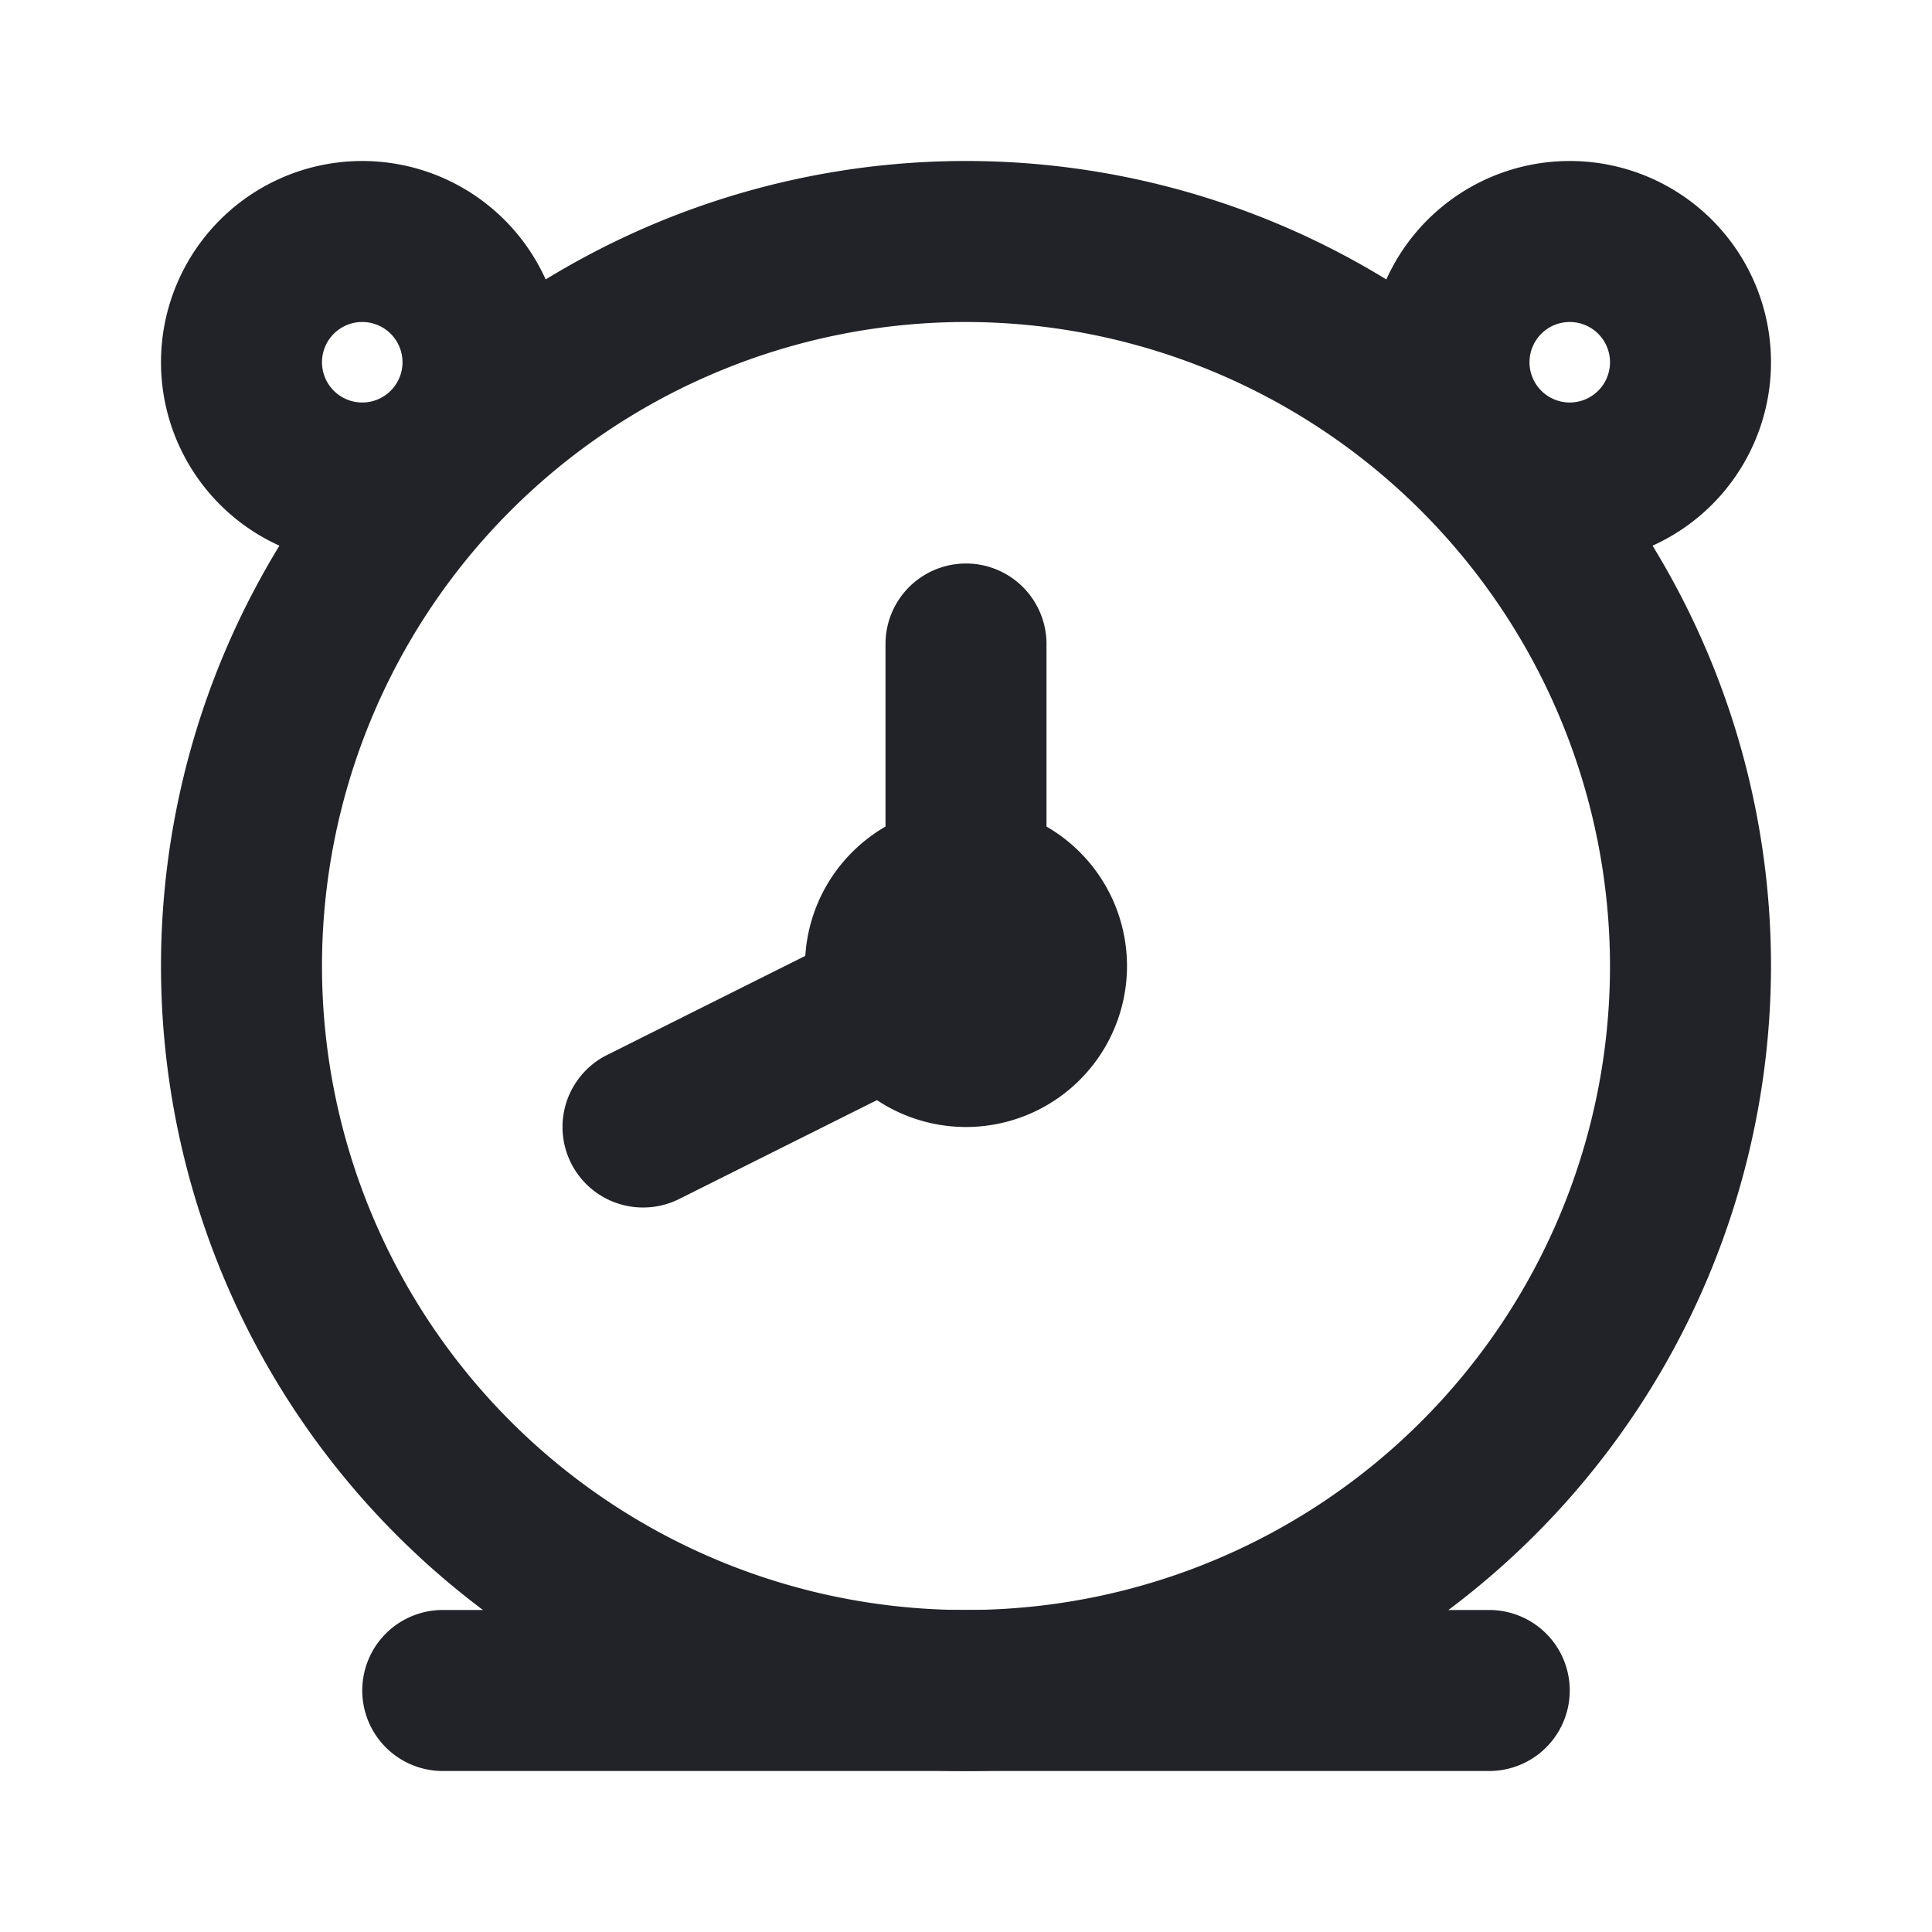<svg id="ic-time" xmlns="http://www.w3.org/2000/svg" width="24" height="24" viewBox="0 0 24 24">
  <rect id="사각형_5141" data-name="사각형 5141" width="24" height="24" rx="4" fill="#222329" opacity="0"/>
  <path id="패스_2934" data-name="패스 2934" d="M12,22A10,10,0,1,1,22,12,10.011,10.011,0,0,1,12,22M12,4a8,8,0,1,0,8,8,8.009,8.009,0,0,0-8-8" fill="#222329"/>
  <path id="패스_2935" data-name="패스 2935" d="M8,15a1,1,0,0,1-.448-1.9l4-2a1,1,0,1,1,.894,1.79l-4,2A1,1,0,0,1,8,15" fill="#222329"/>
  <path id="패스_2936" data-name="패스 2936" d="M12,13a1,1,0,0,1-1-1V8a1,1,0,0,1,2,0v4a1,1,0,0,1-1,1" fill="#222329"/>
  <path id="패스_2937" data-name="패스 2937" d="M12,14a2,2,0,1,1,2-2,2,2,0,0,1-2,2" fill="#222329"/>
  <path id="패스_2938" data-name="패스 2938" d="M19.5,7A2.5,2.5,0,1,1,22,4.5,2.5,2.5,0,0,1,19.5,7m0-3a.5.5,0,1,0,.5.5.5.5,0,0,0-.5-.5" fill="#222329"/>
  <path id="패스_2939" data-name="패스 2939" d="M4.5,7A2.5,2.5,0,1,1,7,4.5,2.5,2.5,0,0,1,4.5,7m0-3a.5.5,0,1,0,.5.5A.5.5,0,0,0,4.5,4" fill="#222329"/>
  <path id="패스_2940" data-name="패스 2940" d="M18.5,22H5.5a1,1,0,0,1,0-2h13a1,1,0,0,1,0,2" fill="#222329"/>
</svg>
